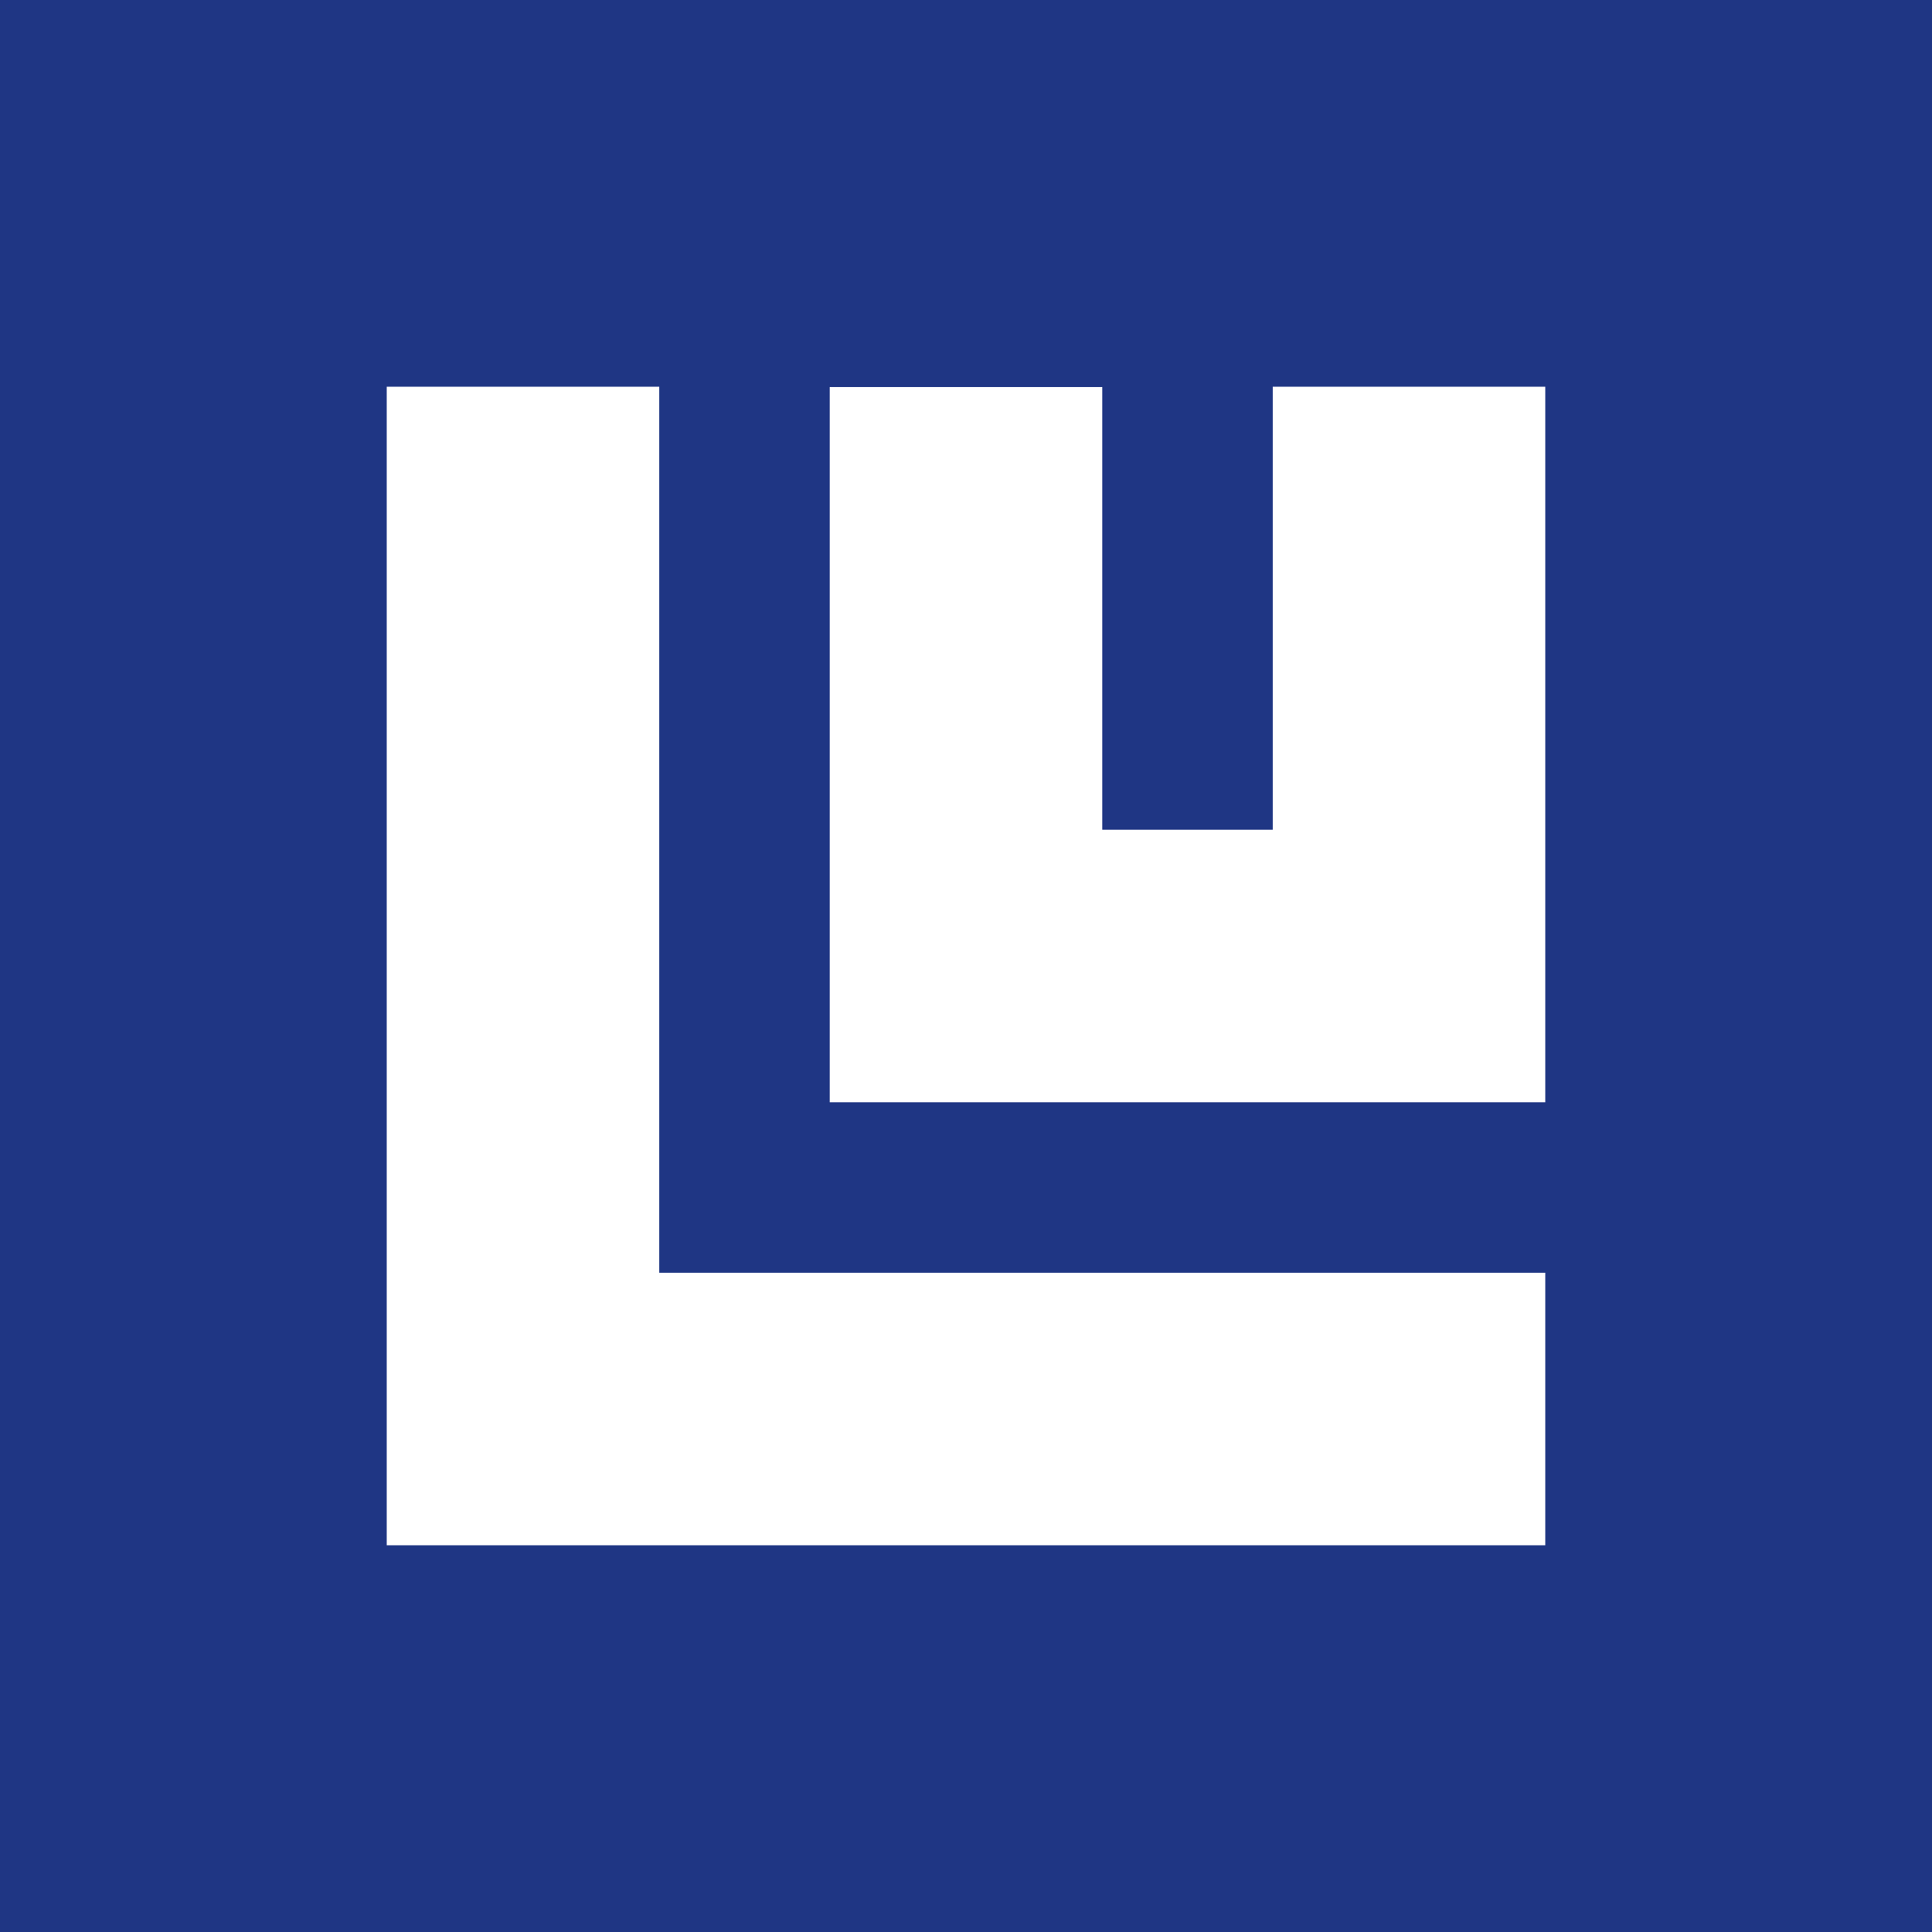 <?xml version="1.0" encoding="utf-8"?>
<!-- Generator: Adobe Illustrator 26.2.0, SVG Export Plug-In . SVG Version: 6.00 Build 0)  -->
<svg version="1.1" id="Ebene_1" xmlns="http://www.w3.org/2000/svg" xmlns:xlink="http://www.w3.org/1999/xlink" x="0px" y="0px"
	 viewBox="0 0 56 56" enable-background="new 0 0 56 56" xml:space="preserve">
<path fill="#1F3684" d="M0,0v56h56V0H0z M44.79,44.79H11.21V11.21h7.9v25.68h25.68V44.79z M44.79,31.95H24.05V11.22h7.9v12.83h4.94
	V11.21h7.9V31.95z"/>
</svg>
